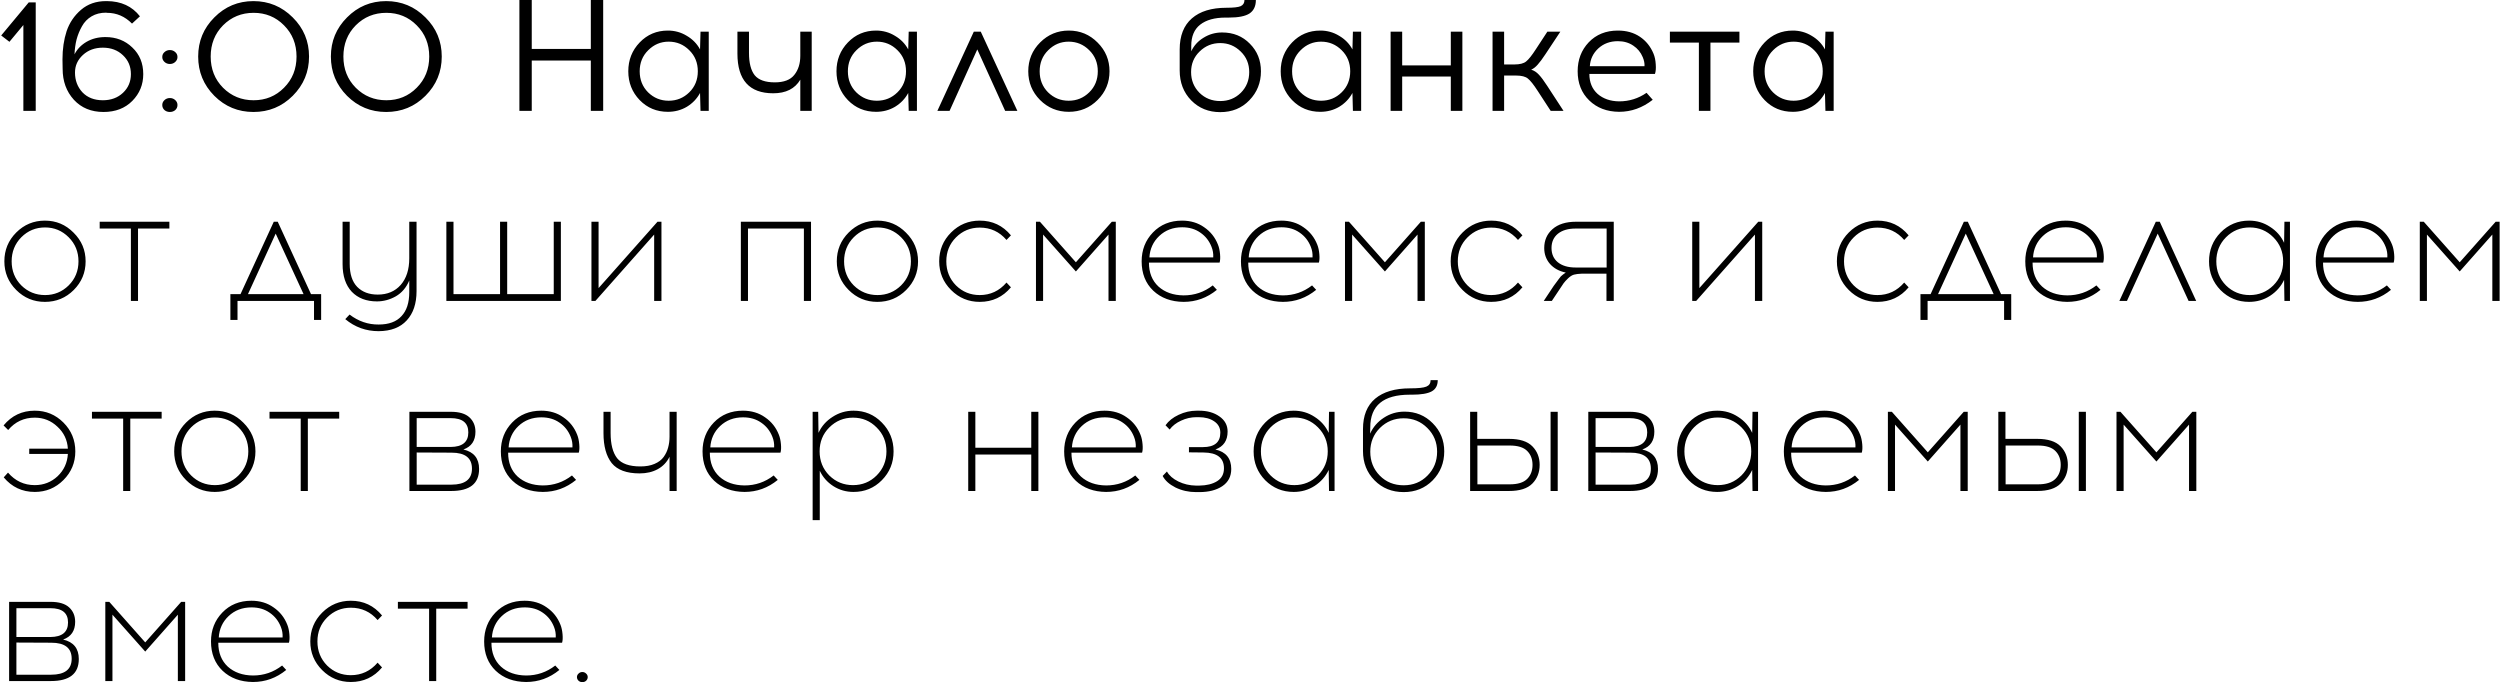 <?xml version="1.0" encoding="UTF-8"?> <svg xmlns="http://www.w3.org/2000/svg" width="2052" height="560" viewBox="0 0 2052 560" fill="none"><path d="M29.32 91H19.18V20.54L7.74 34.32L0.98 29.12L23.6 1.95H29.32V91ZM87.034 0.91H87.814C99.427 0.997 108.441 5.157 114.854 13.39L108.354 19.37C102.547 13.477 95.701 10.53 87.814 10.53L87.034 10.4C82.527 10.4 78.584 11.397 75.204 13.39C71.824 15.383 69.181 18.113 67.274 21.58C65.367 24.96 63.894 28.557 62.854 32.37C61.901 36.183 61.337 40.257 61.164 44.59C63.331 40.343 66.624 36.92 71.044 34.32C75.551 31.72 80.707 30.42 86.514 30.42C95.354 30.42 102.721 33.28 108.614 39C114.594 44.633 117.584 51.913 117.584 60.84C117.584 69.42 114.594 76.743 108.614 82.81C102.634 88.877 94.747 91.91 84.954 91.91C74.901 91.91 66.797 88.573 60.644 81.9C54.491 75.14 51.414 66.69 51.414 56.55L51.284 48.75C51.284 40.257 52.411 32.543 54.664 25.61C57.004 18.677 60.947 12.827 66.494 8.06C72.041 3.293 78.887 0.91 87.034 0.91ZM84.434 39.13C77.847 39.13 72.387 41.123 68.054 45.11C63.721 49.097 61.554 53.907 61.554 59.54C61.554 65.953 63.591 71.37 67.664 75.79C71.824 80.123 77.414 82.29 84.434 82.29C91.107 82.29 96.611 80.253 100.944 76.18C105.277 72.107 107.444 66.993 107.444 60.84C107.444 54.6 105.277 49.443 100.944 45.37C96.611 41.21 91.107 39.13 84.434 39.13ZM135.01 42.77C136.223 41.643 137.697 41.08 139.43 41.08C141.163 41.08 142.637 41.643 143.85 42.77C145.063 43.81 145.67 45.153 145.67 46.8C145.67 48.36 145.063 49.703 143.85 50.83C142.637 51.957 141.163 52.52 139.43 52.52C137.697 52.52 136.223 51.957 135.01 50.83C133.797 49.703 133.19 48.36 133.19 46.8C133.19 45.153 133.797 43.81 135.01 42.77ZM135.01 82.16C136.223 81.033 137.697 80.47 139.43 80.47C141.163 80.47 142.637 81.033 143.85 82.16C145.063 83.287 145.67 84.63 145.67 86.19C145.67 87.837 145.063 89.223 143.85 90.35C142.637 91.39 141.163 91.91 139.43 91.91C137.697 91.91 136.223 91.39 135.01 90.35C133.797 89.223 133.19 87.837 133.19 86.19C133.19 84.63 133.797 83.287 135.01 82.16ZM175.921 14.3C184.761 5.373 195.465 0.91 208.031 0.91C220.598 0.91 231.345 5.373 240.271 14.3C249.198 23.14 253.661 33.843 253.661 46.41C253.661 58.977 249.198 69.723 240.271 78.65C231.431 87.49 220.685 91.91 208.031 91.91C195.465 91.91 184.761 87.49 175.921 78.65C167.081 69.723 162.661 58.977 162.661 46.41C162.661 33.843 167.081 23.14 175.921 14.3ZM233.121 20.8C226.361 13.953 218.041 10.53 208.161 10.53C198.281 10.53 189.918 13.953 183.071 20.8C176.311 27.647 172.931 36.183 172.931 46.41C172.931 56.637 176.311 65.173 183.071 72.02C189.918 78.867 198.281 82.29 208.161 82.29C218.041 82.29 226.361 78.867 233.121 72.02C239.968 65.173 243.391 56.637 243.391 46.41C243.391 36.183 239.968 27.647 233.121 20.8ZM284.847 14.3C293.687 5.373 304.391 0.91 316.957 0.91C329.524 0.91 340.271 5.373 349.197 14.3C358.124 23.14 362.587 33.843 362.587 46.41C362.587 58.977 358.124 69.723 349.197 78.65C340.357 87.49 329.611 91.91 316.957 91.91C304.391 91.91 293.687 87.49 284.847 78.65C276.007 69.723 271.587 58.977 271.587 46.41C271.587 33.843 276.007 23.14 284.847 14.3ZM342.047 20.8C335.287 13.953 326.967 10.53 317.087 10.53C307.207 10.53 298.844 13.953 291.997 20.8C285.237 27.647 281.857 36.183 281.857 46.41C281.857 56.637 285.237 65.173 291.997 72.02C298.844 78.867 307.207 82.29 317.087 82.29C326.967 82.29 335.287 78.867 342.047 72.02C348.894 65.173 352.317 56.637 352.317 46.41C352.317 36.183 348.894 27.647 342.047 20.8ZM495.09 91H484.95V49.66H436.46V91H426.32V-6.19888e-06H436.46V40.17H484.95V-6.19888e-06H495.09V91ZM581.74 91H574.98L574.59 76.31C572.076 80.99 568.48 84.76 563.8 87.62C559.12 90.393 553.92 91.78 548.2 91.78C539.013 91.78 531.3 88.573 525.06 82.16C518.82 75.66 515.7 67.773 515.7 58.5C515.7 49.227 518.82 41.34 525.06 34.84C531.3 28.34 539.013 25.09 548.2 25.09C553.833 25.09 558.99 26.52 563.67 29.38C568.436 32.153 572.076 35.88 574.59 40.56L574.98 26H581.74V91ZM531.95 75.79C536.63 80.383 542.263 82.68 548.85 82.68C555.436 82.68 561.07 80.383 565.75 75.79C570.43 71.197 572.77 65.433 572.77 58.5C572.77 51.567 570.43 45.803 565.75 41.21C561.07 36.53 555.436 34.19 548.85 34.19C542.35 34.19 536.76 36.53 532.08 41.21C527.4 45.803 525.06 51.567 525.06 58.5C525.06 65.433 527.356 71.197 531.95 75.79ZM666.248 91H656.888V65.39C652.468 72.843 645.058 76.57 634.658 76.57C615.071 76.57 605.278 65.693 605.278 43.94V26H614.768V43.42C614.768 51.653 616.328 57.763 619.448 61.75C622.655 65.65 628.158 67.6 635.958 67.6C643.411 67.6 648.741 65.563 651.948 61.49C655.241 57.417 656.888 52.173 656.888 45.76V26H666.248V91ZM752.619 91H745.859L745.469 76.31C742.955 80.99 739.359 84.76 734.679 87.62C729.999 90.393 724.799 91.78 719.079 91.78C709.892 91.78 702.179 88.573 695.939 82.16C689.699 75.66 686.579 67.773 686.579 58.5C686.579 49.227 689.699 41.34 695.939 34.84C702.179 28.34 709.892 25.09 719.079 25.09C724.712 25.09 729.869 26.52 734.549 29.38C739.315 32.153 742.955 35.88 745.469 40.56L745.859 26H752.619V91ZM702.829 75.79C707.509 80.383 713.142 82.68 719.729 82.68C726.315 82.68 731.949 80.383 736.629 75.79C741.309 71.197 743.649 65.433 743.649 58.5C743.649 51.567 741.309 45.803 736.629 41.21C731.949 36.53 726.315 34.19 719.729 34.19C713.229 34.19 707.639 36.53 702.959 41.21C698.279 45.803 695.939 51.567 695.939 58.5C695.939 65.433 698.235 71.197 702.829 75.79ZM802.157 40.56L779.407 91H769.397L799.297 26H805.017L835.047 91H825.037L802.157 40.56ZM877.281 25.09C886.554 25.09 894.441 28.383 900.941 34.97C907.441 41.47 910.691 49.313 910.691 58.5C910.691 67.687 907.441 75.53 900.941 82.03C894.441 88.53 886.554 91.78 877.281 91.78C868.007 91.78 860.121 88.53 853.621 82.03C847.207 75.53 844.001 67.687 844.001 58.5C844.001 49.227 847.251 41.34 853.751 34.84C860.251 28.34 868.094 25.09 877.281 25.09ZM877.151 34.19C870.651 34.19 865.061 36.53 860.381 41.21C855.701 45.803 853.361 51.567 853.361 58.5C853.361 65.433 855.657 71.197 860.251 75.79C864.931 80.383 870.564 82.68 877.151 82.68C883.737 82.68 889.371 80.383 894.051 75.79C898.731 71.197 901.071 65.433 901.071 58.5C901.071 51.567 898.731 45.803 894.051 41.21C889.371 36.53 883.737 34.19 877.151 34.19ZM1021.46 -6.19888e-06H1030.82C1030.82 5.027 1029.08 8.71 1025.62 11.05C1022.15 13.303 1016.47 14.43 1008.59 14.43H1005.99C996.974 14.43 989.998 16.38 985.058 20.28C980.204 24.093 977.778 29.9 977.778 37.7V42.12C979.944 37.44 983.324 33.713 987.918 30.94C992.511 28.08 997.581 26.65 1003.13 26.65C1012.31 26.65 1019.9 29.727 1025.88 35.88C1031.94 41.947 1034.98 49.487 1034.98 58.5C1034.98 67.86 1031.81 75.79 1025.49 82.29C1019.25 88.79 1011.27 92.04 1001.57 92.04C992.034 92.04 984.104 88.833 977.778 82.42C971.451 75.92 968.288 67.73 968.288 57.85V40.56C968.288 29.38 971.624 20.887 978.298 15.08C984.971 9.273 994.418 6.37 1006.64 6.37C1012.44 6.37 1016.34 5.937 1018.34 5.07C1020.42 4.117 1021.46 2.427 1021.46 -6.19888e-06ZM1001.57 35.36C994.981 35.36 989.348 37.657 984.668 42.25C979.988 46.757 977.648 52.39 977.648 59.15C977.648 65.91 979.944 71.587 984.538 76.18C989.131 80.687 994.808 82.94 1001.57 82.94C1008.24 82.94 1013.87 80.687 1018.47 76.18C1023.06 71.587 1025.36 65.91 1025.36 59.15C1025.36 52.39 1023.02 46.757 1018.34 42.25C1013.66 37.657 1008.07 35.36 1001.57 35.36ZM1117.23 91H1110.47L1110.08 76.31C1107.56 80.99 1103.97 84.76 1099.29 87.62C1094.61 90.393 1089.41 91.78 1083.69 91.78C1074.5 91.78 1066.79 88.573 1060.55 82.16C1054.31 75.66 1051.19 67.773 1051.19 58.5C1051.19 49.227 1054.31 41.34 1060.55 34.84C1066.79 28.34 1074.5 25.09 1083.69 25.09C1089.32 25.09 1094.48 26.52 1099.16 29.38C1103.92 32.153 1107.56 35.88 1110.08 40.56L1110.47 26H1117.23V91ZM1067.44 75.79C1072.12 80.383 1077.75 82.68 1084.34 82.68C1090.92 82.68 1096.56 80.383 1101.24 75.79C1105.92 71.197 1108.26 65.433 1108.26 58.5C1108.26 51.567 1105.92 45.803 1101.24 41.21C1096.56 36.53 1090.92 34.19 1084.34 34.19C1077.84 34.19 1072.25 36.53 1067.57 41.21C1062.89 45.803 1060.55 51.567 1060.55 58.5C1060.55 65.433 1062.84 71.197 1067.44 75.79ZM1200.31 91H1190.82V62.79H1150.91V91H1141.42V26H1150.91V53.69H1190.82V26H1200.31V91ZM1272.8 91L1262.14 74.62C1258.85 69.507 1256.16 66.127 1254.08 64.48C1252.09 62.833 1248.88 62.01 1244.46 62.01H1234.58V91H1225.09V26H1234.58V52.91H1243.03C1247.45 52.91 1250.66 52.087 1252.65 50.44C1254.73 48.793 1257.42 45.413 1260.71 40.3L1270.07 26H1280.73L1268.51 44.46C1266 48.273 1263.88 51.133 1262.14 53.04C1260.5 54.947 1258.72 56.333 1256.81 57.2C1259.15 57.893 1261.23 59.237 1263.05 61.23C1264.96 63.223 1267.26 66.3 1269.94 70.46L1283.33 91H1272.8ZM1327.96 25.09C1334.98 25.09 1341 26.78 1346.03 30.16C1351.05 33.54 1354.78 38.177 1357.21 44.07C1358.25 46.583 1358.85 49.487 1359.03 52.78C1359.29 56.073 1359.07 58.717 1358.38 60.71H1304.56C1304.56 67.557 1306.81 73.017 1311.32 77.09C1315.91 81.077 1321.8 83.113 1329 83.2C1337.23 83.2 1344.73 80.86 1351.49 76.18L1356.56 81.9C1348.15 88.487 1338.96 91.78 1329 91.78C1318.94 91.693 1310.75 88.573 1304.43 82.42C1298.1 76.267 1294.94 68.293 1294.94 58.5C1294.94 49.053 1297.97 41.123 1304.04 34.71C1310.19 28.297 1318.16 25.09 1327.96 25.09ZM1327.96 33.8C1321.54 33.8 1316.17 35.793 1311.84 39.78C1307.59 43.767 1305.29 48.62 1304.95 54.34H1349.8C1349.97 52.087 1349.49 49.617 1348.37 46.93C1346.72 42.943 1344.12 39.78 1340.57 37.44C1337.01 35.013 1332.81 33.8 1327.96 33.8ZM1403.93 34.97V91H1394.44V34.97H1370.65V26H1427.72V34.97H1403.93ZM1505.07 91H1498.31L1497.92 76.31C1495.41 80.99 1491.81 84.76 1487.13 87.62C1482.45 90.393 1477.25 91.78 1471.53 91.78C1462.34 91.78 1454.63 88.573 1448.39 82.16C1442.15 75.66 1439.03 67.773 1439.03 58.5C1439.03 49.227 1442.15 41.34 1448.39 34.84C1454.63 28.34 1462.34 25.09 1471.53 25.09C1477.16 25.09 1482.32 26.52 1487 29.38C1491.77 32.153 1495.41 35.88 1497.92 40.56L1498.31 26H1505.07V91ZM1455.28 75.79C1459.96 80.383 1465.59 82.68 1472.18 82.68C1478.77 82.68 1484.4 80.383 1489.08 75.79C1493.76 71.197 1496.1 65.433 1496.1 58.5C1496.1 51.567 1493.76 45.803 1489.08 41.21C1484.4 36.53 1478.77 34.19 1472.18 34.19C1465.68 34.19 1460.09 36.53 1455.41 41.21C1450.73 45.803 1448.39 51.567 1448.39 58.5C1448.39 65.433 1450.69 71.197 1455.28 75.79ZM13.33 190.84C19.83 184.34 27.673 181.09 36.86 181.09C46.047 181.09 53.89 184.383 60.39 190.97C66.977 197.47 70.27 205.313 70.27 214.5C70.27 223.687 67.02 231.53 60.52 238.03C54.02 244.53 46.133 247.78 36.86 247.78C27.673 247.78 19.83 244.53 13.33 238.03C6.83 231.53 3.58 223.687 3.58 214.5C3.58 205.227 6.83 197.34 13.33 190.84ZM36.99 186.68C29.363 186.68 22.863 189.367 17.49 194.74C12.203 200.113 9.56 206.7 9.56 214.5C9.56 222.3 12.203 228.887 17.49 234.26C22.863 239.547 29.363 242.19 36.99 242.19C44.53 242.19 50.987 239.547 56.36 234.26C61.733 228.887 64.42 222.3 64.42 214.5C64.42 206.7 61.733 200.113 56.36 194.74C50.987 189.367 44.53 186.68 36.99 186.68ZM113.285 187.59V247H107.435V187.59H81.825V182H139.025V187.59H113.285ZM263.59 262.6H257.74V247H194.95V262.6H189.1V241.41H197.42L224.72 182H227.97L255.27 241.41H263.59V262.6ZM226.28 191.75L203.53 241.41H249.16L226.28 191.75ZM341.901 182V238.94C341.901 249.167 339.214 257.183 333.841 262.99C328.554 268.797 320.884 271.743 310.831 271.83C300.431 271.83 291.288 268.537 283.401 261.95L286.911 258.18C294.191 263.727 302.164 266.457 310.831 266.37C319.151 266.37 325.391 264.073 329.551 259.48C333.798 254.973 335.921 248.43 335.921 239.85V230.23C333.494 236.037 329.811 240.37 324.871 243.23C319.931 246.003 314.774 247.39 309.401 247.39C300.734 247.39 293.844 244.747 288.731 239.46C283.704 234.087 281.191 226.547 281.191 216.84V182H287.041V216.58C287.041 224.9 289.078 231.183 293.151 235.43C297.311 239.677 302.944 241.8 310.051 241.8C317.938 241.8 324.221 239.157 328.901 233.87C333.581 228.497 335.921 221.217 335.921 212.03V182H341.901ZM460.366 247H366.376V182H372.226V241.41H410.446V182H416.296V241.41H454.516V182H460.366V247ZM542.919 247H536.939V192.53L488.709 247H485.459V182H491.309V236.47L539.669 182H542.919V247ZM665.685 247H659.835V187.59H613.945V247H608.095V182H665.685V247ZM696.592 190.84C703.092 184.34 710.935 181.09 720.122 181.09C729.308 181.09 737.152 184.383 743.652 190.97C750.238 197.47 753.532 205.313 753.532 214.5C753.532 223.687 750.282 231.53 743.782 238.03C737.282 244.53 729.395 247.78 720.122 247.78C710.935 247.78 703.092 244.53 696.592 238.03C690.092 231.53 686.842 223.687 686.842 214.5C686.842 205.227 690.092 197.34 696.592 190.84ZM720.252 186.68C712.625 186.68 706.125 189.367 700.752 194.74C695.465 200.113 692.822 206.7 692.822 214.5C692.822 222.3 695.465 228.887 700.752 234.26C706.125 239.547 712.625 242.19 720.252 242.19C727.792 242.19 734.248 239.547 739.622 234.26C744.995 228.887 747.682 222.3 747.682 214.5C747.682 206.7 744.995 200.113 739.622 194.74C734.248 189.367 727.792 186.68 720.252 186.68ZM804.165 181.09C814.565 181.09 823.101 185.12 829.775 193.18L826.135 196.95C820.328 190.19 813.005 186.81 804.165 186.81C796.538 186.81 790.038 189.497 784.665 194.87C779.378 200.157 776.735 206.7 776.735 214.5C776.735 222.3 779.378 228.887 784.665 234.26C790.038 239.547 796.538 242.19 804.165 242.19C812.918 242.19 820.241 238.767 826.135 231.92L829.775 235.82C823.101 243.793 814.565 247.78 804.165 247.78C794.978 247.78 787.135 244.53 780.635 238.03C774.135 231.53 770.885 223.687 770.885 214.5C770.885 205.227 774.135 197.34 780.635 190.84C787.135 184.34 794.978 181.09 804.165 181.09ZM915.842 247H909.862V192.53L883.082 222.82L856.172 192.53V247H850.322V182H853.572L883.082 215.28L912.592 182H915.842V247ZM970.216 181.09C977.236 181.09 983.303 182.91 988.416 186.55C993.616 190.103 997.386 194.87 999.726 200.85C1000.59 203.017 1001.16 205.617 1001.42 208.65C1001.68 211.597 1001.55 213.893 1001.03 215.54H943.046C943.046 223.773 945.646 230.317 950.846 235.17C956.133 239.937 963.023 242.363 971.516 242.45C980.443 242.45 988.416 239.72 995.436 234.26L998.816 237.9C990.756 244.487 981.656 247.78 971.516 247.78C961.29 247.693 952.97 244.617 946.556 238.55C940.23 232.483 937.066 224.467 937.066 214.5C937.066 205.14 940.143 197.253 946.296 190.84C952.536 184.34 960.51 181.09 970.216 181.09ZM970.346 186.55C962.806 186.55 956.523 188.933 951.496 193.7C946.556 198.38 943.87 204.23 943.436 211.25H995.826C996 208.217 995.523 205.313 994.396 202.54C992.49 197.687 989.456 193.83 985.296 190.97C981.136 188.023 976.153 186.55 970.346 186.55ZM1051.72 181.09C1058.74 181.09 1064.81 182.91 1069.92 186.55C1075.12 190.103 1078.89 194.87 1081.23 200.85C1082.1 203.017 1082.66 205.617 1082.92 208.65C1083.18 211.597 1083.05 213.893 1082.53 215.54H1024.55C1024.55 223.773 1027.15 230.317 1032.35 235.17C1037.64 239.937 1044.53 242.363 1053.02 242.45C1061.95 242.45 1069.92 239.72 1076.94 234.26L1080.32 237.9C1072.26 244.487 1063.16 247.78 1053.02 247.78C1042.79 247.693 1034.47 244.617 1028.06 238.55C1021.73 232.483 1018.57 224.467 1018.57 214.5C1018.57 205.14 1021.65 197.253 1027.8 190.84C1034.04 184.34 1042.01 181.09 1051.72 181.09ZM1051.85 186.55C1044.31 186.55 1038.03 188.933 1033 193.7C1028.06 198.38 1025.37 204.23 1024.94 211.25H1077.33C1077.5 208.217 1077.03 205.313 1075.9 202.54C1073.99 197.687 1070.96 193.83 1066.8 190.97C1062.64 188.023 1057.66 186.55 1051.85 186.55ZM1169.49 247H1163.51V192.53L1136.73 222.82L1109.82 192.53V247H1103.97V182H1107.22L1136.73 215.28L1166.24 182H1169.49V247ZM1224 181.09C1234.4 181.09 1242.94 185.12 1249.61 193.18L1245.97 196.95C1240.16 190.19 1232.84 186.81 1224 186.81C1216.37 186.81 1209.87 189.497 1204.5 194.87C1199.21 200.157 1196.57 206.7 1196.57 214.5C1196.57 222.3 1199.21 228.887 1204.5 234.26C1209.87 239.547 1216.37 242.19 1224 242.19C1232.75 242.19 1240.08 238.767 1245.97 231.92L1249.61 235.82C1242.94 243.793 1234.4 247.78 1224 247.78C1214.81 247.78 1206.97 244.53 1200.47 238.03C1193.97 231.53 1190.72 223.687 1190.72 214.5C1190.72 205.227 1193.97 197.34 1200.47 190.84C1206.97 184.34 1214.81 181.09 1224 181.09ZM1324.57 247H1318.59V224.64H1298.18C1295.67 224.727 1293.59 224.987 1291.94 225.42C1290.38 225.853 1288.78 226.85 1287.13 228.41C1285.49 229.97 1284.23 231.357 1283.36 232.57C1282.5 233.783 1280.94 236.123 1278.68 239.59L1273.74 247H1267.11L1273.22 237.77C1273.66 237.077 1274.35 236.037 1275.3 234.65C1276.34 233.177 1277.08 232.18 1277.51 231.66C1277.95 231.053 1278.55 230.23 1279.33 229.19C1280.11 228.15 1280.72 227.37 1281.15 226.85C1281.67 226.33 1282.28 225.81 1282.97 225.29C1283.75 224.683 1284.49 224.163 1285.18 223.73C1279.72 222.603 1275.39 220.22 1272.18 216.58C1269.06 212.94 1267.5 208.607 1267.5 203.58C1267.5 197.253 1269.76 192.097 1274.26 188.11C1278.86 184.037 1285.31 182 1293.63 182H1324.57V247ZM1318.72 187.59H1293.24C1287.09 187.59 1282.24 189.02 1278.68 191.88C1275.22 194.74 1273.48 198.64 1273.48 203.58C1273.48 208.52 1275.22 212.42 1278.68 215.28C1282.24 218.14 1287.09 219.57 1293.24 219.57H1318.72V187.59ZM1446.44 247H1440.46V192.53L1392.23 247H1388.98V182H1394.83V236.47L1443.19 182H1446.44V247ZM1541 181.09C1551.4 181.09 1559.94 185.12 1566.61 193.18L1562.97 196.95C1557.16 190.19 1549.84 186.81 1541 186.81C1533.37 186.81 1526.87 189.497 1521.5 194.87C1516.21 200.157 1513.57 206.7 1513.57 214.5C1513.57 222.3 1516.21 228.887 1521.5 234.26C1526.87 239.547 1533.37 242.19 1541 242.19C1549.75 242.19 1557.08 238.767 1562.97 231.92L1566.61 235.82C1559.94 243.793 1551.4 247.78 1541 247.78C1531.81 247.78 1523.97 244.53 1517.47 238.03C1510.97 231.53 1507.72 223.687 1507.72 214.5C1507.72 205.227 1510.97 197.34 1517.47 190.84C1523.97 184.34 1531.81 181.09 1541 181.09ZM1650.81 262.6H1644.96V247H1582.17V262.6H1576.32V241.41H1584.64L1611.94 182H1615.19L1642.49 241.41H1650.81V262.6ZM1613.5 191.75L1590.75 241.41H1636.38L1613.5 191.75ZM1695.5 181.09C1702.52 181.09 1708.59 182.91 1713.7 186.55C1718.9 190.103 1722.67 194.87 1725.01 200.85C1725.88 203.017 1726.44 205.617 1726.7 208.65C1726.96 211.597 1726.83 213.893 1726.31 215.54H1668.33C1668.33 223.773 1670.93 230.317 1676.13 235.17C1681.42 239.937 1688.31 242.363 1696.8 242.45C1705.73 242.45 1713.7 239.72 1720.72 234.26L1724.1 237.9C1716.04 244.487 1706.94 247.78 1696.8 247.78C1686.57 247.693 1678.25 244.617 1671.84 238.55C1665.51 232.483 1662.35 224.467 1662.35 214.5C1662.35 205.14 1665.43 197.253 1671.58 190.84C1677.82 184.34 1685.79 181.09 1695.5 181.09ZM1695.63 186.55C1688.09 186.55 1681.81 188.933 1676.78 193.7C1671.84 198.38 1669.15 204.23 1668.72 211.25H1721.11C1721.28 208.217 1720.81 205.313 1719.68 202.54C1717.77 197.687 1714.74 193.83 1710.58 190.97C1706.42 188.023 1701.44 186.55 1695.63 186.55ZM1771.04 191.75L1745.82 247H1739.58L1769.48 182H1772.73L1802.63 247H1796.39L1771.04 191.75ZM1879.6 247H1875.05L1874.79 229.71C1872.28 235.083 1868.42 239.46 1863.22 242.84C1858.11 246.133 1852.39 247.78 1846.06 247.78C1836.87 247.78 1829.07 244.573 1822.66 238.16C1816.33 231.66 1813.17 223.773 1813.17 214.5C1813.17 205.227 1816.33 197.34 1822.66 190.84C1829.07 184.34 1836.87 181.09 1846.06 181.09C1852.39 181.09 1858.11 182.78 1863.22 186.16C1868.42 189.453 1872.28 193.83 1874.79 199.29L1875.05 182H1879.6V247ZM1846.58 242.19C1854.12 242.19 1860.58 239.547 1865.95 234.26C1871.32 228.887 1874.01 222.3 1874.01 214.5C1874.01 206.7 1871.32 200.113 1865.95 194.74C1860.58 189.367 1854.12 186.68 1846.58 186.68C1838.95 186.68 1832.45 189.367 1827.08 194.74C1821.79 200.113 1819.15 206.7 1819.15 214.5C1819.15 222.3 1821.79 228.887 1827.08 234.26C1832.45 239.547 1838.95 242.19 1846.58 242.19ZM1933.92 181.09C1940.94 181.09 1947 182.91 1952.12 186.55C1957.32 190.103 1961.09 194.87 1963.43 200.85C1964.29 203.017 1964.86 205.617 1965.12 208.65C1965.38 211.597 1965.25 213.893 1964.73 215.54H1906.75C1906.75 223.773 1909.35 230.317 1914.55 235.17C1919.83 239.937 1926.72 242.363 1935.22 242.45C1944.14 242.45 1952.12 239.72 1959.14 234.26L1962.52 237.9C1954.46 244.487 1945.36 247.78 1935.22 247.78C1924.99 247.693 1916.67 244.617 1910.26 238.55C1903.93 232.483 1900.77 224.467 1900.77 214.5C1900.77 205.14 1903.84 197.253 1910 190.84C1916.24 184.34 1924.21 181.09 1933.92 181.09ZM1934.05 186.55C1926.51 186.55 1920.22 188.933 1915.2 193.7C1910.26 198.38 1907.57 204.23 1907.14 211.25H1959.53C1959.7 208.217 1959.22 205.313 1958.1 202.54C1956.19 197.687 1953.16 193.83 1949 190.97C1944.84 188.023 1939.85 186.55 1934.05 186.55ZM2051.69 247H2045.71V192.53L2018.93 222.82L1992.02 192.53V247H1986.17V182H1989.42L2018.93 215.28L2048.44 182H2051.69V247ZM28.54 337.09C37.727 337.09 45.57 340.34 52.07 346.84C58.57 353.34 61.82 361.227 61.82 370.5C61.82 379.687 58.57 387.53 52.07 394.03C45.57 400.53 37.727 403.78 28.54 403.78C18.227 403.78 9.733 399.793 3.06 391.82L6.57 387.92C12.463 394.767 19.787 398.19 28.54 398.19C35.82 398.19 42.06 395.763 47.26 390.91C52.46 385.97 55.277 379.86 55.71 372.58H23.99V368.29H55.71C55.277 361.097 52.417 355.073 47.13 350.22C41.93 345.28 35.733 342.81 28.54 342.81C19.7 342.81 12.42 346.19 6.7 352.95L2.93 349.18C9.603 341.12 18.14 337.09 28.54 337.09ZM106.937 343.59V403H101.087V343.59H75.477V338H132.677V343.59H106.937ZM152.725 346.84C159.225 340.34 167.068 337.09 176.255 337.09C185.441 337.09 193.285 340.383 199.785 346.97C206.371 353.47 209.665 361.313 209.665 370.5C209.665 379.687 206.415 387.53 199.915 394.03C193.415 400.53 185.528 403.78 176.255 403.78C167.068 403.78 159.225 400.53 152.725 394.03C146.225 387.53 142.975 379.687 142.975 370.5C142.975 361.227 146.225 353.34 152.725 346.84ZM176.385 342.68C168.758 342.68 162.258 345.367 156.885 350.74C151.598 356.113 148.955 362.7 148.955 370.5C148.955 378.3 151.598 384.887 156.885 390.26C162.258 395.547 168.758 398.19 176.385 398.19C183.925 398.19 190.381 395.547 195.755 390.26C201.128 384.887 203.815 378.3 203.815 370.5C203.815 362.7 201.128 356.113 195.755 350.74C190.381 345.367 183.925 342.68 176.385 342.68ZM252.679 343.59V403H246.829V343.59H221.219V338H278.419V343.59H252.679ZM336.035 338H370.095C376.941 338 382.011 339.517 385.305 342.55C388.598 345.583 390.245 349.527 390.245 354.38C390.245 361.747 386.951 366.6 380.365 368.94C388.945 370.933 393.235 376.263 393.235 384.93C393.235 396.977 385.608 403 370.355 403H336.035V338ZM342.015 343.2V366.86H369.965C379.585 366.773 384.395 362.787 384.395 354.9C384.395 347.1 379.585 343.2 369.965 343.2H342.015ZM342.015 397.8H370.485C381.751 397.8 387.385 393.423 387.385 384.67C387.385 375.917 381.795 371.54 370.615 371.54L342.015 371.41V397.8ZM444.25 337.09C451.27 337.09 457.336 338.91 462.45 342.55C467.65 346.103 471.42 350.87 473.76 356.85C474.626 359.017 475.19 361.617 475.45 364.65C475.71 367.597 475.58 369.893 475.06 371.54H417.08C417.08 379.773 419.68 386.317 424.88 391.17C430.166 395.937 437.056 398.363 445.55 398.45C454.476 398.45 462.45 395.72 469.47 390.26L472.85 393.9C464.79 400.487 455.69 403.78 445.55 403.78C435.323 403.693 427.003 400.617 420.59 394.55C414.263 388.483 411.1 380.467 411.1 370.5C411.1 361.14 414.176 353.253 420.33 346.84C426.57 340.34 434.543 337.09 444.25 337.09ZM444.38 342.55C436.84 342.55 430.556 344.933 425.53 349.7C420.59 354.38 417.903 360.23 417.47 367.25H469.86C470.033 364.217 469.556 361.313 468.43 358.54C466.523 353.687 463.49 349.83 459.33 346.97C455.17 344.023 450.186 342.55 444.38 342.55ZM555.406 403H549.556V374.92C547.389 379.34 544.182 382.72 539.936 385.06C535.689 387.4 530.706 388.57 524.986 388.57C514.326 388.57 506.699 385.753 502.106 380.12C497.599 374.4 495.346 366.21 495.346 355.55V338H501.196V355.42C501.196 364.607 502.972 371.497 506.526 376.09C510.166 380.597 516.536 382.85 525.636 382.85C530.142 382.85 533.999 382.157 537.206 380.77C540.499 379.383 543.012 377.477 544.746 375.05C546.479 372.623 547.692 370.067 548.386 367.38C549.166 364.607 549.556 361.617 549.556 358.41V338H555.406V403ZM609.796 337.09C616.816 337.09 622.883 338.91 627.996 342.55C633.196 346.103 636.966 350.87 639.306 356.85C640.173 359.017 640.736 361.617 640.996 364.65C641.256 367.597 641.126 369.893 640.606 371.54H582.626C582.626 379.773 585.226 386.317 590.426 391.17C595.713 395.937 602.603 398.363 611.096 398.45C620.023 398.45 627.996 395.72 635.016 390.26L638.396 393.9C630.336 400.487 621.236 403.78 611.096 403.78C600.87 403.693 592.55 400.617 586.136 394.55C579.81 388.483 576.646 380.467 576.646 370.5C576.646 361.14 579.723 353.253 585.876 346.84C592.116 340.34 600.09 337.09 609.796 337.09ZM609.926 342.55C602.386 342.55 596.103 344.933 591.076 349.7C586.136 354.38 583.45 360.23 583.016 367.25H635.406C635.58 364.217 635.103 361.313 633.976 358.54C632.07 353.687 629.036 349.83 624.876 346.97C620.716 344.023 615.733 342.55 609.926 342.55ZM700.557 337.09C709.743 337.09 717.5 340.34 723.827 346.84C730.24 353.34 733.447 361.227 733.447 370.5C733.447 379.773 730.24 387.66 723.827 394.16C717.5 400.573 709.743 403.78 700.557 403.78C694.49 403.78 688.943 402.177 683.917 398.97C678.977 395.763 675.293 391.56 672.867 386.36V426.92H667.017V338H671.567L671.827 355.29C674.34 349.83 678.197 345.453 683.397 342.16C688.597 338.78 694.317 337.09 700.557 337.09ZM719.537 350.87C714.25 345.497 707.793 342.81 700.167 342.81C692.54 342.81 686.04 345.497 680.667 350.87C675.38 356.157 672.737 362.7 672.737 370.5C672.737 378.3 675.38 384.887 680.667 390.26C686.04 395.547 692.54 398.19 700.167 398.19C707.793 398.19 714.25 395.547 719.537 390.26C724.91 384.887 727.597 378.3 727.597 370.5C727.597 362.7 724.91 356.157 719.537 350.87ZM852.306 403H846.456V373.1H800.566V403H794.716V338H800.566V367.51H846.456V338H852.306V403ZM906.613 337.09C913.633 337.09 919.699 338.91 924.813 342.55C930.013 346.103 933.783 350.87 936.123 356.85C936.989 359.017 937.553 361.617 937.813 364.65C938.073 367.597 937.943 369.893 937.423 371.54H879.443C879.443 379.773 882.043 386.317 887.243 391.17C892.529 395.937 899.419 398.363 907.913 398.45C916.839 398.45 924.813 395.72 931.833 390.26L935.213 393.9C927.153 400.487 918.053 403.78 907.913 403.78C897.686 403.693 889.366 400.617 882.953 394.55C876.626 388.483 873.463 380.467 873.463 370.5C873.463 361.14 876.539 353.253 882.693 346.84C888.933 340.34 896.906 337.09 906.613 337.09ZM906.743 342.55C899.203 342.55 892.919 344.933 887.893 349.7C882.953 354.38 880.266 360.23 879.833 367.25H932.223C932.396 364.217 931.919 361.313 930.793 358.54C928.886 353.687 925.853 349.83 921.693 346.97C917.533 344.023 912.549 342.55 906.743 342.55ZM997.607 368.94C1006.27 370.933 1010.61 376.263 1010.61 384.93C1010.61 391.083 1008.14 395.807 1003.2 399.1C998.343 402.307 992.103 403.91 984.477 403.91H981.617C975.637 403.91 970.047 402.653 964.847 400.14C959.733 397.54 956.223 394.377 954.317 390.65L957.827 387.01C959.647 390.303 962.767 393.033 967.187 395.2C971.607 397.367 976.417 398.493 981.617 398.58H984.347C990.413 398.493 995.31 397.28 999.037 394.94C1002.76 392.6 1004.63 389.09 1004.63 384.41C1004.63 375.83 999.037 371.497 987.857 371.41L975.897 371.28V366.99H987.337C996.87 366.99 1001.64 363.047 1001.64 355.16C1001.64 351.173 999.947 348.053 996.567 345.8C993.273 343.547 989.027 342.42 983.827 342.42H982.007C977.673 342.42 973.47 343.373 969.397 345.28C965.41 347.1 962.29 349.527 960.037 352.56L956.657 349.05C959.17 345.497 962.767 342.637 967.447 340.47C972.213 338.217 977.153 337.09 982.267 337.09H984.217C990.89 337.09 996.437 338.65 1000.86 341.77C1005.36 344.89 1007.62 349.05 1007.62 354.25C1007.62 361.617 1004.28 366.513 997.607 368.94ZM1095.41 403H1090.86L1090.6 385.71C1088.09 391.083 1084.23 395.46 1079.03 398.84C1073.92 402.133 1068.2 403.78 1061.87 403.78C1052.68 403.78 1044.88 400.573 1038.47 394.16C1032.14 387.66 1028.98 379.773 1028.98 370.5C1028.98 361.227 1032.14 353.34 1038.47 346.84C1044.88 340.34 1052.68 337.09 1061.87 337.09C1068.2 337.09 1073.92 338.78 1079.03 342.16C1084.23 345.453 1088.09 349.83 1090.6 355.29L1090.86 338H1095.41V403ZM1062.39 398.19C1069.93 398.19 1076.39 395.547 1081.76 390.26C1087.13 384.887 1089.82 378.3 1089.82 370.5C1089.82 362.7 1087.13 356.113 1081.76 350.74C1076.39 345.367 1069.93 342.68 1062.39 342.68C1054.76 342.68 1048.26 345.367 1042.89 350.74C1037.6 356.113 1034.96 362.7 1034.96 370.5C1034.96 378.3 1037.6 384.887 1042.89 390.26C1048.26 395.547 1054.76 398.19 1062.39 398.19ZM1174.25 312H1180.1C1180.1 316.333 1178.45 319.41 1175.16 321.23C1171.86 323.05 1166.45 323.96 1158.91 323.96H1157.09C1135.51 323.96 1124.72 332.887 1124.72 350.74L1124.59 355.94C1127.01 350.567 1130.74 346.233 1135.77 342.94C1140.88 339.56 1146.56 337.87 1152.8 337.87C1161.98 337.87 1169.7 341.033 1175.94 347.36C1182.26 353.687 1185.43 361.4 1185.43 370.5C1185.43 379.86 1182.26 387.79 1175.94 394.29C1169.61 400.703 1161.68 403.91 1152.15 403.91C1142.53 403.91 1134.55 400.703 1128.23 394.29C1121.9 387.877 1118.74 379.86 1118.74 370.24V352.17C1118.74 341.163 1122.07 332.843 1128.75 327.21C1135.51 321.577 1145.04 318.76 1157.35 318.76C1164.02 318.76 1168.48 318.283 1170.74 317.33C1173.08 316.377 1174.25 314.6 1174.25 312ZM1171.52 351.26C1166.23 345.973 1159.77 343.33 1152.15 343.33C1144.52 343.33 1138.02 345.973 1132.65 351.26C1127.36 356.547 1124.72 363.047 1124.72 370.76C1124.72 378.56 1127.32 385.103 1132.52 390.39C1137.72 395.677 1144.26 398.32 1152.15 398.32C1159.95 398.32 1166.45 395.677 1171.65 390.39C1176.93 385.103 1179.58 378.56 1179.58 370.76C1179.58 363.047 1176.89 356.547 1171.52 351.26ZM1212.53 360.23H1238.66C1247.41 360.23 1253.78 362.267 1257.77 366.34C1261.76 370.413 1263.75 375.483 1263.75 381.55C1263.75 387.703 1261.76 392.817 1257.77 396.89C1253.78 400.963 1247.41 403 1238.66 403H1206.68V338H1212.53V360.23ZM1278.57 403H1272.72V338H1278.57V403ZM1212.66 397.54H1239.18C1245.77 397.54 1250.53 396.067 1253.48 393.12C1256.43 390.173 1257.9 386.317 1257.9 381.55C1257.9 376.87 1256.43 373.057 1253.48 370.11C1250.53 367.163 1245.77 365.69 1239.18 365.69H1212.66V397.54ZM1303.67 338H1337.73C1344.58 338 1349.65 339.517 1352.94 342.55C1356.23 345.583 1357.88 349.527 1357.88 354.38C1357.88 361.747 1354.59 366.6 1348 368.94C1356.58 370.933 1360.87 376.263 1360.87 384.93C1360.87 396.977 1353.24 403 1337.99 403H1303.67V338ZM1309.65 343.2V366.86H1337.6C1347.22 366.773 1352.03 362.787 1352.03 354.9C1352.03 347.1 1347.22 343.2 1337.6 343.2H1309.65ZM1309.65 397.8H1338.12C1349.39 397.8 1355.02 393.423 1355.02 384.67C1355.02 375.917 1349.43 371.54 1338.25 371.54L1309.65 371.41V397.8ZM1443.01 403H1438.46L1438.2 385.71C1435.68 391.083 1431.83 395.46 1426.63 398.84C1421.51 402.133 1415.79 403.78 1409.47 403.78C1400.28 403.78 1392.48 400.573 1386.07 394.16C1379.74 387.66 1376.58 379.773 1376.58 370.5C1376.58 361.227 1379.74 353.34 1386.07 346.84C1392.48 340.34 1400.28 337.09 1409.47 337.09C1415.79 337.09 1421.51 338.78 1426.63 342.16C1431.83 345.453 1435.68 349.83 1438.2 355.29L1438.46 338H1443.01V403ZM1409.99 398.19C1417.53 398.19 1423.98 395.547 1429.36 390.26C1434.73 384.887 1437.42 378.3 1437.42 370.5C1437.42 362.7 1434.73 356.113 1429.36 350.74C1423.98 345.367 1417.53 342.68 1409.99 342.68C1402.36 342.68 1395.86 345.367 1390.49 350.74C1385.2 356.113 1382.56 362.7 1382.56 370.5C1382.56 378.3 1385.2 384.887 1390.49 390.26C1395.86 395.547 1402.36 398.19 1409.99 398.19ZM1497.33 337.09C1504.35 337.09 1510.41 338.91 1515.53 342.55C1520.73 346.103 1524.5 350.87 1526.84 356.85C1527.7 359.017 1528.27 361.617 1528.53 364.65C1528.79 367.597 1528.66 369.893 1528.14 371.54H1470.16C1470.16 379.773 1472.76 386.317 1477.96 391.17C1483.24 395.937 1490.13 398.363 1498.63 398.45C1507.55 398.45 1515.53 395.72 1522.55 390.26L1525.93 393.9C1517.87 400.487 1508.77 403.78 1498.63 403.78C1488.4 403.693 1480.08 400.617 1473.67 394.55C1467.34 388.483 1464.18 380.467 1464.18 370.5C1464.18 361.14 1467.25 353.253 1473.41 346.84C1479.65 340.34 1487.62 337.09 1497.33 337.09ZM1497.46 342.55C1489.92 342.55 1483.63 344.933 1478.61 349.7C1473.67 354.38 1470.98 360.23 1470.55 367.25H1522.94C1523.11 364.217 1522.63 361.313 1521.51 358.54C1519.6 353.687 1516.57 349.83 1512.41 346.97C1508.25 344.023 1503.26 342.55 1497.46 342.55ZM1615.1 403H1609.12V348.53L1582.34 378.82L1555.43 348.53V403H1549.58V338H1552.83L1582.34 371.28L1611.85 338H1615.1V403ZM1646.07 360.23H1672.2C1680.96 360.23 1687.33 362.267 1691.31 366.34C1695.3 370.413 1697.29 375.483 1697.29 381.55C1697.29 387.703 1695.3 392.817 1691.31 396.89C1687.33 400.963 1680.96 403 1672.2 403H1640.22V338H1646.07V360.23ZM1712.11 403H1706.26V338H1712.11V403ZM1646.2 397.54H1672.72C1679.31 397.54 1684.08 396.067 1687.02 393.12C1689.97 390.173 1691.44 386.317 1691.44 381.55C1691.44 376.87 1689.97 373.057 1687.02 370.11C1684.08 367.163 1679.31 365.69 1672.72 365.69H1646.2V397.54ZM1802.74 403H1796.76V348.53L1769.98 378.82L1743.07 348.53V403H1737.22V338H1740.47L1769.98 371.28L1799.49 338H1802.74V403ZM7.48 494H41.54C48.387 494 53.457 495.517 56.75 498.55C60.043 501.583 61.69 505.527 61.69 510.38C61.69 517.747 58.397 522.6 51.81 524.94C60.39 526.933 64.68 532.263 64.68 540.93C64.68 552.977 57.053 559 41.8 559H7.48V494ZM13.46 499.2V522.86H41.41C51.03 522.773 55.84 518.787 55.84 510.9C55.84 503.1 51.03 499.2 41.41 499.2H13.46ZM13.46 553.8H41.93C53.197 553.8 58.83 549.423 58.83 540.67C58.83 531.917 53.24 527.54 42.06 527.54L13.46 527.41V553.8ZM151.965 559H145.985V504.53L119.205 534.82L92.295 504.53V559H86.445V494H89.695L119.205 527.28L148.715 494H151.965V559ZM206.339 493.09C213.359 493.09 219.426 494.91 224.539 498.55C229.739 502.103 233.509 506.87 235.849 512.85C236.716 515.017 237.279 517.617 237.539 520.65C237.799 523.597 237.669 525.893 237.149 527.54H179.169C179.169 535.773 181.769 542.317 186.969 547.17C192.256 551.937 199.146 554.363 207.639 554.45C216.566 554.45 224.539 551.72 231.559 546.26L234.939 549.9C226.879 556.487 217.779 559.78 207.639 559.78C197.413 559.693 189.093 556.617 182.679 550.55C176.353 544.483 173.189 536.467 173.189 526.5C173.189 517.14 176.266 509.253 182.419 502.84C188.659 496.34 196.633 493.09 206.339 493.09ZM206.469 498.55C198.929 498.55 192.646 500.933 187.619 505.7C182.679 510.38 179.993 516.23 179.559 523.25H231.949C232.123 520.217 231.646 517.313 230.519 514.54C228.613 509.687 225.579 505.83 221.419 502.97C217.259 500.023 212.276 498.55 206.469 498.55ZM287.973 493.09C298.373 493.09 306.91 497.12 313.583 505.18L309.943 508.95C304.137 502.19 296.813 498.81 287.973 498.81C280.347 498.81 273.847 501.497 268.473 506.87C263.187 512.157 260.543 518.7 260.543 526.5C260.543 534.3 263.187 540.887 268.473 546.26C273.847 551.547 280.347 554.19 287.973 554.19C296.727 554.19 304.05 550.767 309.943 543.92L313.583 547.82C306.91 555.793 298.373 559.78 287.973 559.78C278.787 559.78 270.943 556.53 264.443 550.03C257.943 543.53 254.693 535.687 254.693 526.5C254.693 517.227 257.943 509.34 264.443 502.84C270.943 496.34 278.787 493.09 287.973 493.09ZM358.05 499.59V559H352.2V499.59H326.59V494H383.79V499.59H358.05ZM430.539 493.09C437.559 493.09 443.625 494.91 448.739 498.55C453.939 502.103 457.709 506.87 460.049 512.85C460.915 515.017 461.479 517.617 461.739 520.65C461.999 523.597 461.869 525.893 461.349 527.54H403.369C403.369 535.773 405.969 542.317 411.169 547.17C416.455 551.937 423.345 554.363 431.839 554.45C440.765 554.45 448.739 551.72 455.759 546.26L459.139 549.9C451.079 556.487 441.979 559.78 431.839 559.78C421.612 559.693 413.292 556.617 406.879 550.55C400.552 544.483 397.389 536.467 397.389 526.5C397.389 517.14 400.465 509.253 406.619 502.84C412.859 496.34 420.832 493.09 430.539 493.09ZM430.669 498.55C423.129 498.55 416.845 500.933 411.819 505.7C406.879 510.38 404.192 516.23 403.759 523.25H456.149C456.322 520.217 455.845 517.313 454.719 514.54C452.812 509.687 449.779 505.83 445.619 502.97C441.459 500.023 436.475 498.55 430.669 498.55ZM474.86 552.89C475.727 552.023 476.767 551.59 477.98 551.59C479.194 551.59 480.234 552.023 481.1 552.89C481.967 553.67 482.4 554.623 482.4 555.75C482.4 556.877 481.967 557.873 481.1 558.74C480.234 559.52 479.194 559.91 477.98 559.91C476.767 559.91 475.727 559.52 474.86 558.74C473.994 557.873 473.56 556.877 473.56 555.75C473.56 554.623 473.994 553.67 474.86 552.89Z" fill="black"></path></svg> 